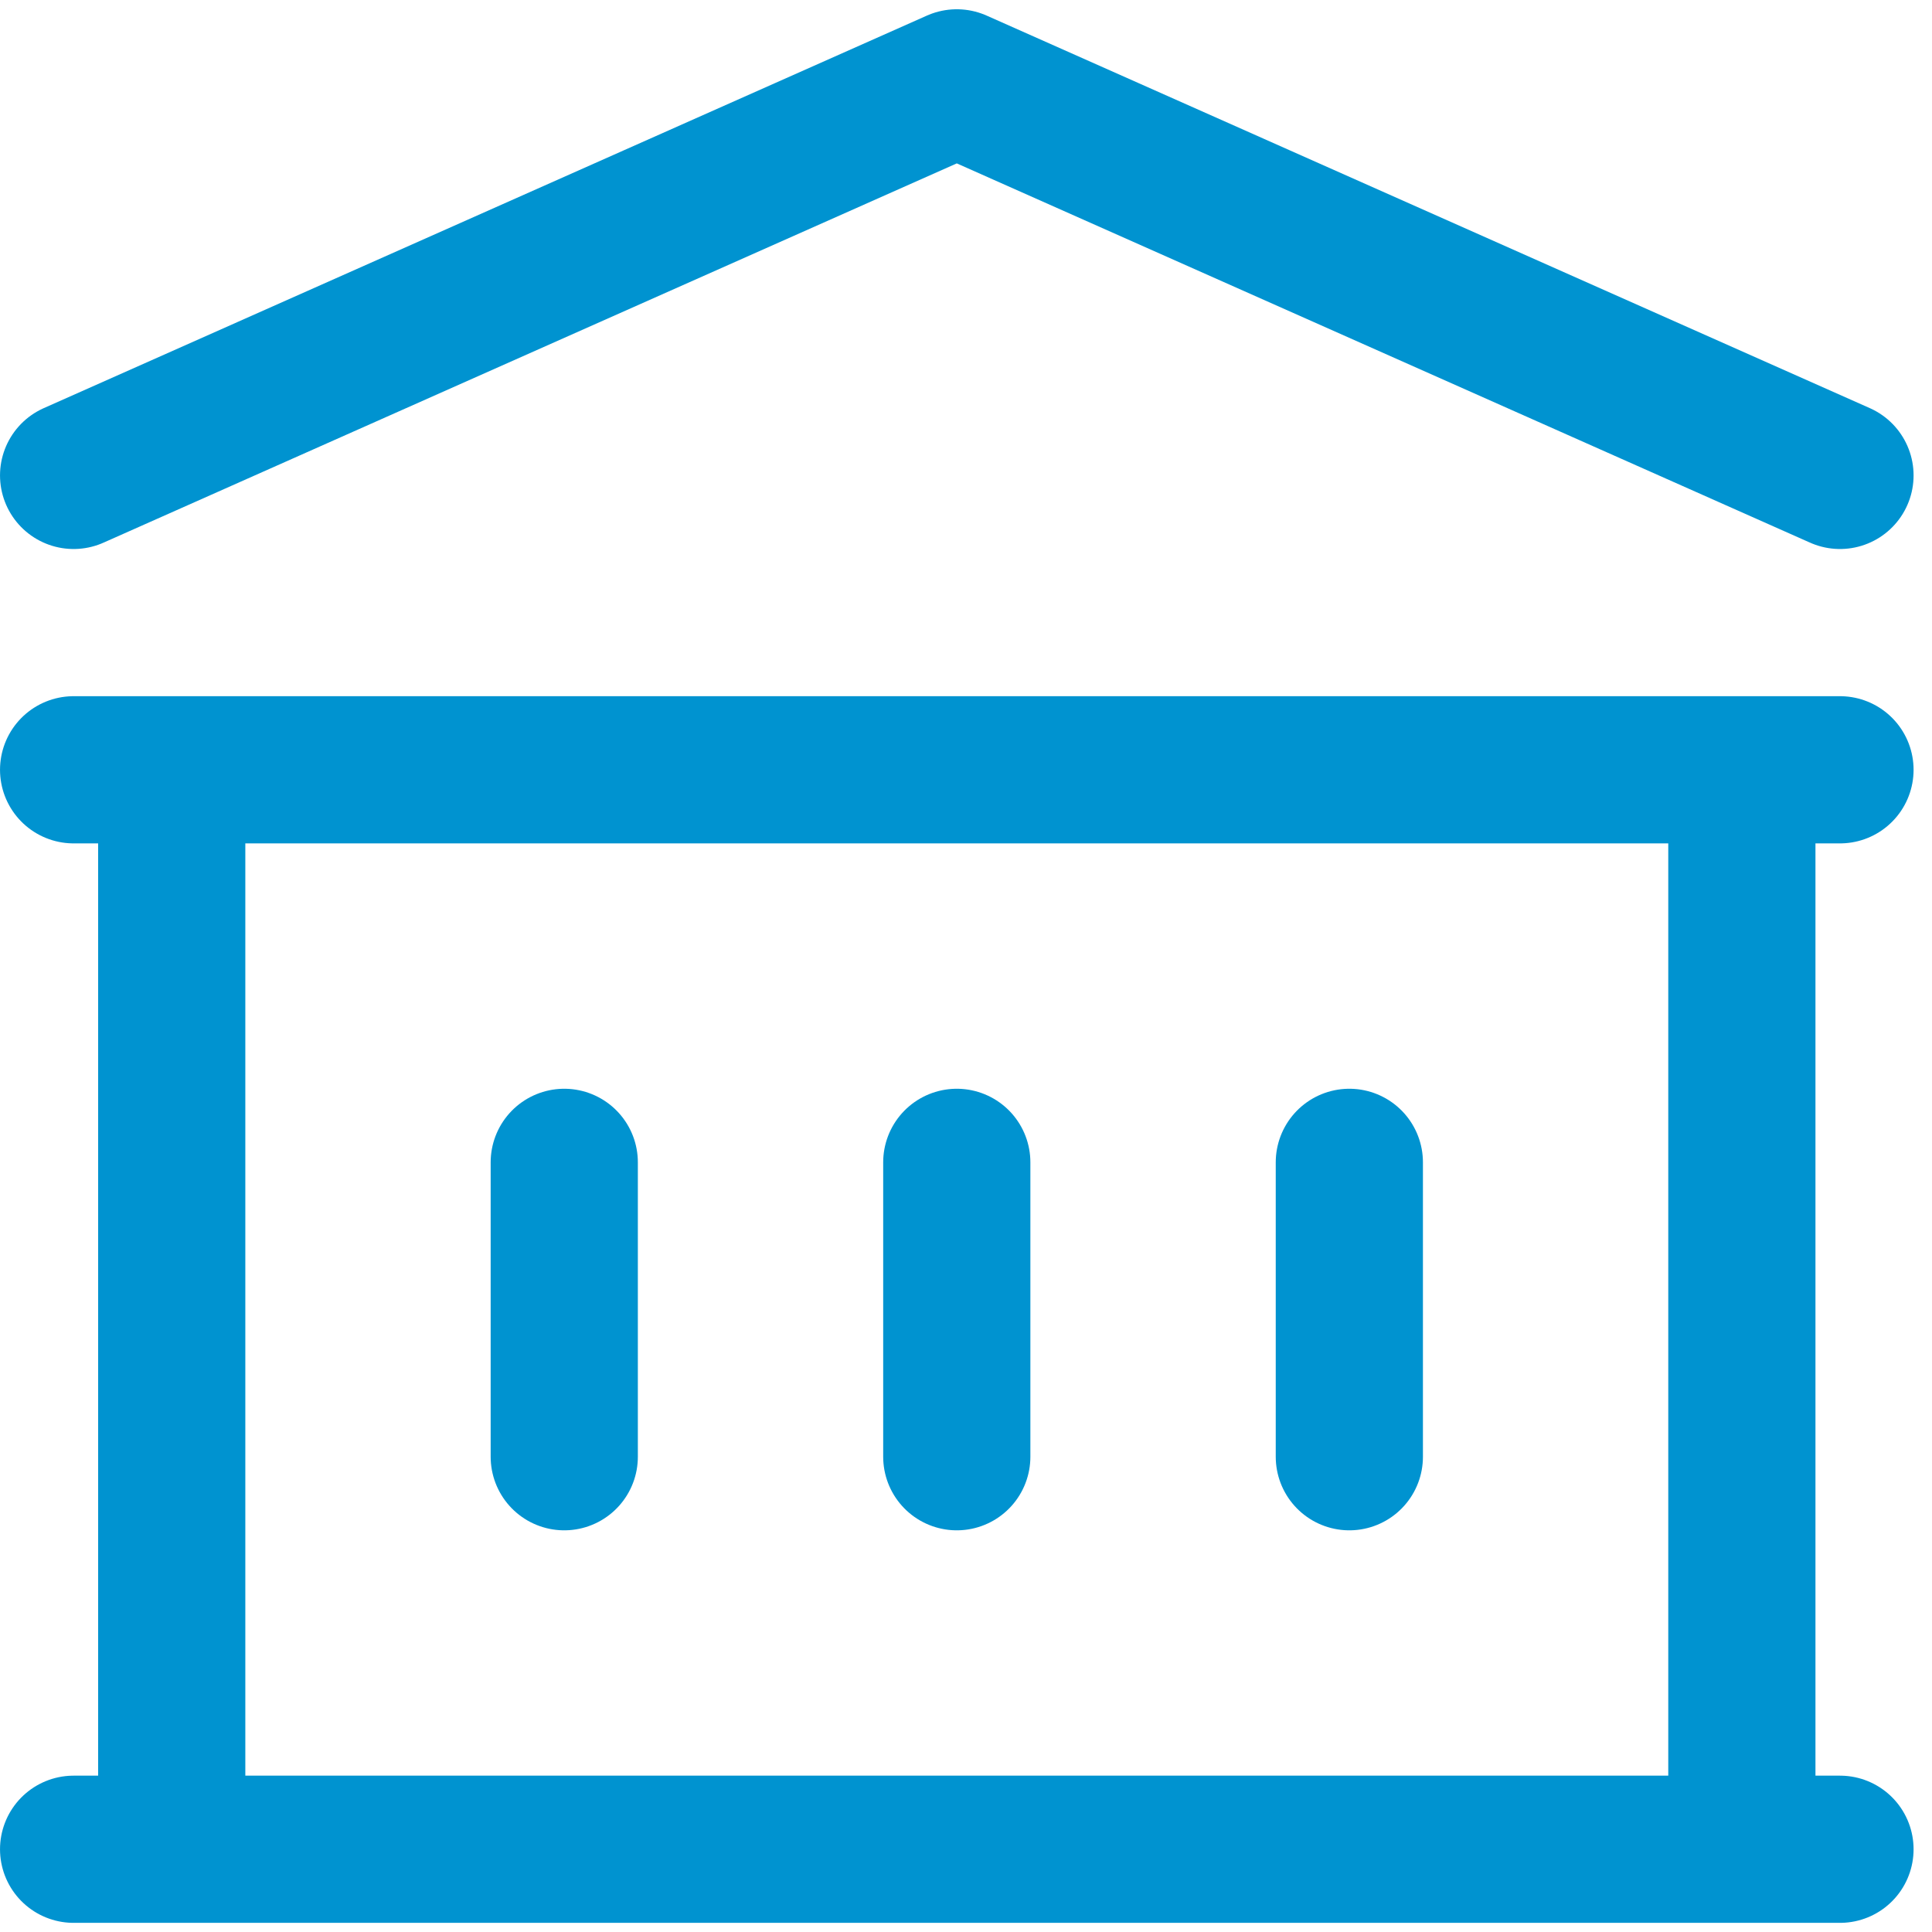 <svg width="70" height="70" viewBox="0 0 70 70" fill="none" xmlns="http://www.w3.org/2000/svg">
<path d="M20.444 42.114V52.78M34.666 42.114V52.78M48.889 42.114V52.78M2.667 67.002H66.666M2.667 27.891H66.666M2.667 17.225L34.666 3.002L66.666 17.225M6.222 27.891H63.111V67.002H6.222V27.891Z" stroke="#0093D0" stroke-width="5.333" stroke-linecap="round" stroke-linejoin="round"/>
</svg>
